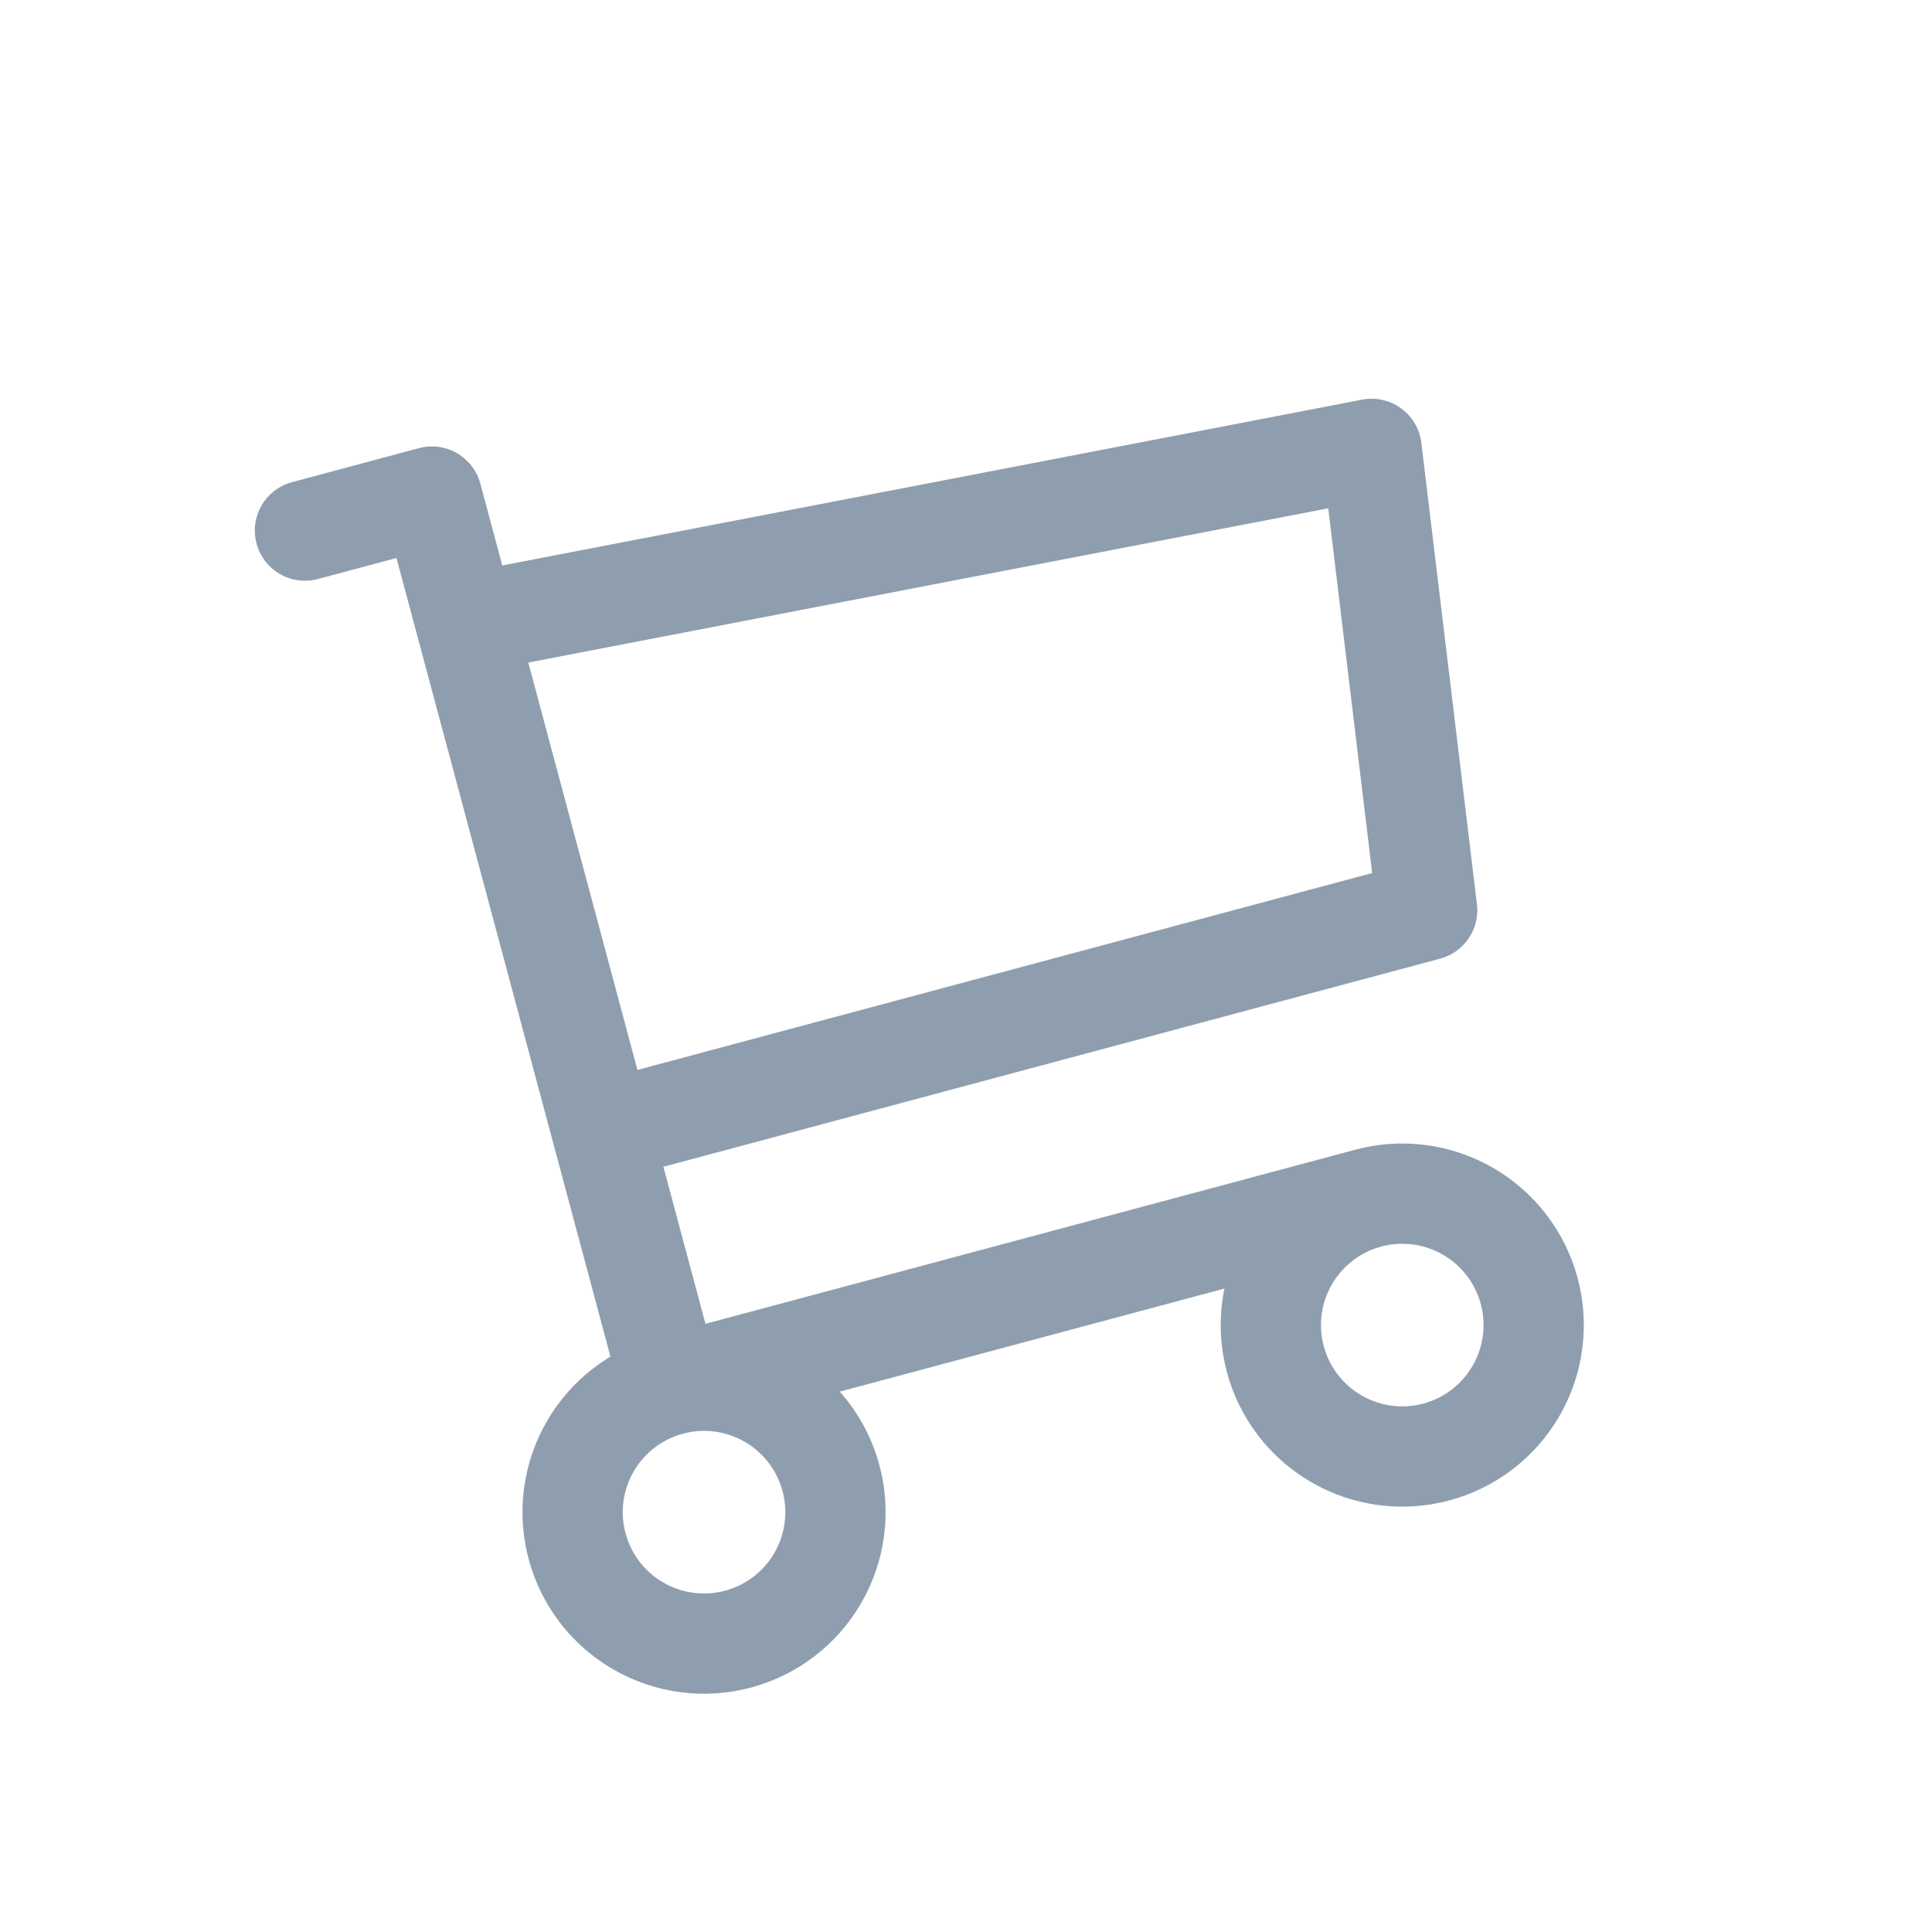 <svg width="147" height="147" viewBox="0 0 147 147" fill="none" xmlns="http://www.w3.org/2000/svg">
<g id="icon / shopping cart" clip-path="url(#clip0_635_20992)">
<path id="Vector" d="M50.98 105.397C53.541 104.711 56.271 105.07 58.568 106.396C60.865 107.723 62.541 109.907 63.227 112.469C63.914 115.03 63.554 117.76 62.228 120.057C60.902 122.354 58.718 124.03 56.156 124.716C53.594 125.402 50.865 125.043 48.568 123.717C46.271 122.391 44.595 120.207 43.909 117.645C43.222 115.083 43.582 112.354 44.908 110.057C46.234 107.76 48.418 106.084 50.98 105.397ZM50.98 105.397L104.106 91.162M50.98 105.397L32.862 37.783L23.203 40.371M104.106 91.162C106.667 90.476 109.397 90.835 111.694 92.161C113.991 93.487 115.667 95.672 116.353 98.234C117.04 100.795 116.68 103.525 115.354 105.822C114.028 108.119 111.844 109.795 109.282 110.481C106.72 111.167 103.991 110.808 101.694 109.482C99.397 108.156 97.721 105.972 97.035 103.41C96.348 100.848 96.707 98.118 98.034 95.822C99.36 93.525 101.544 91.849 104.106 91.162ZM35.451 47.442L104.359 34.154L108.588 69.256L45.803 86.079" stroke="#8F9EAE" stroke-width="7.63" stroke-linecap="round" stroke-linejoin="round"/>
</g>
<defs>
<clipPath id="clip0_635_20992">
<rect width="120" height="120" fill="white" transform="translate(0 31.058) rotate(-15)"/>
</clipPath>
</defs>
</svg>
